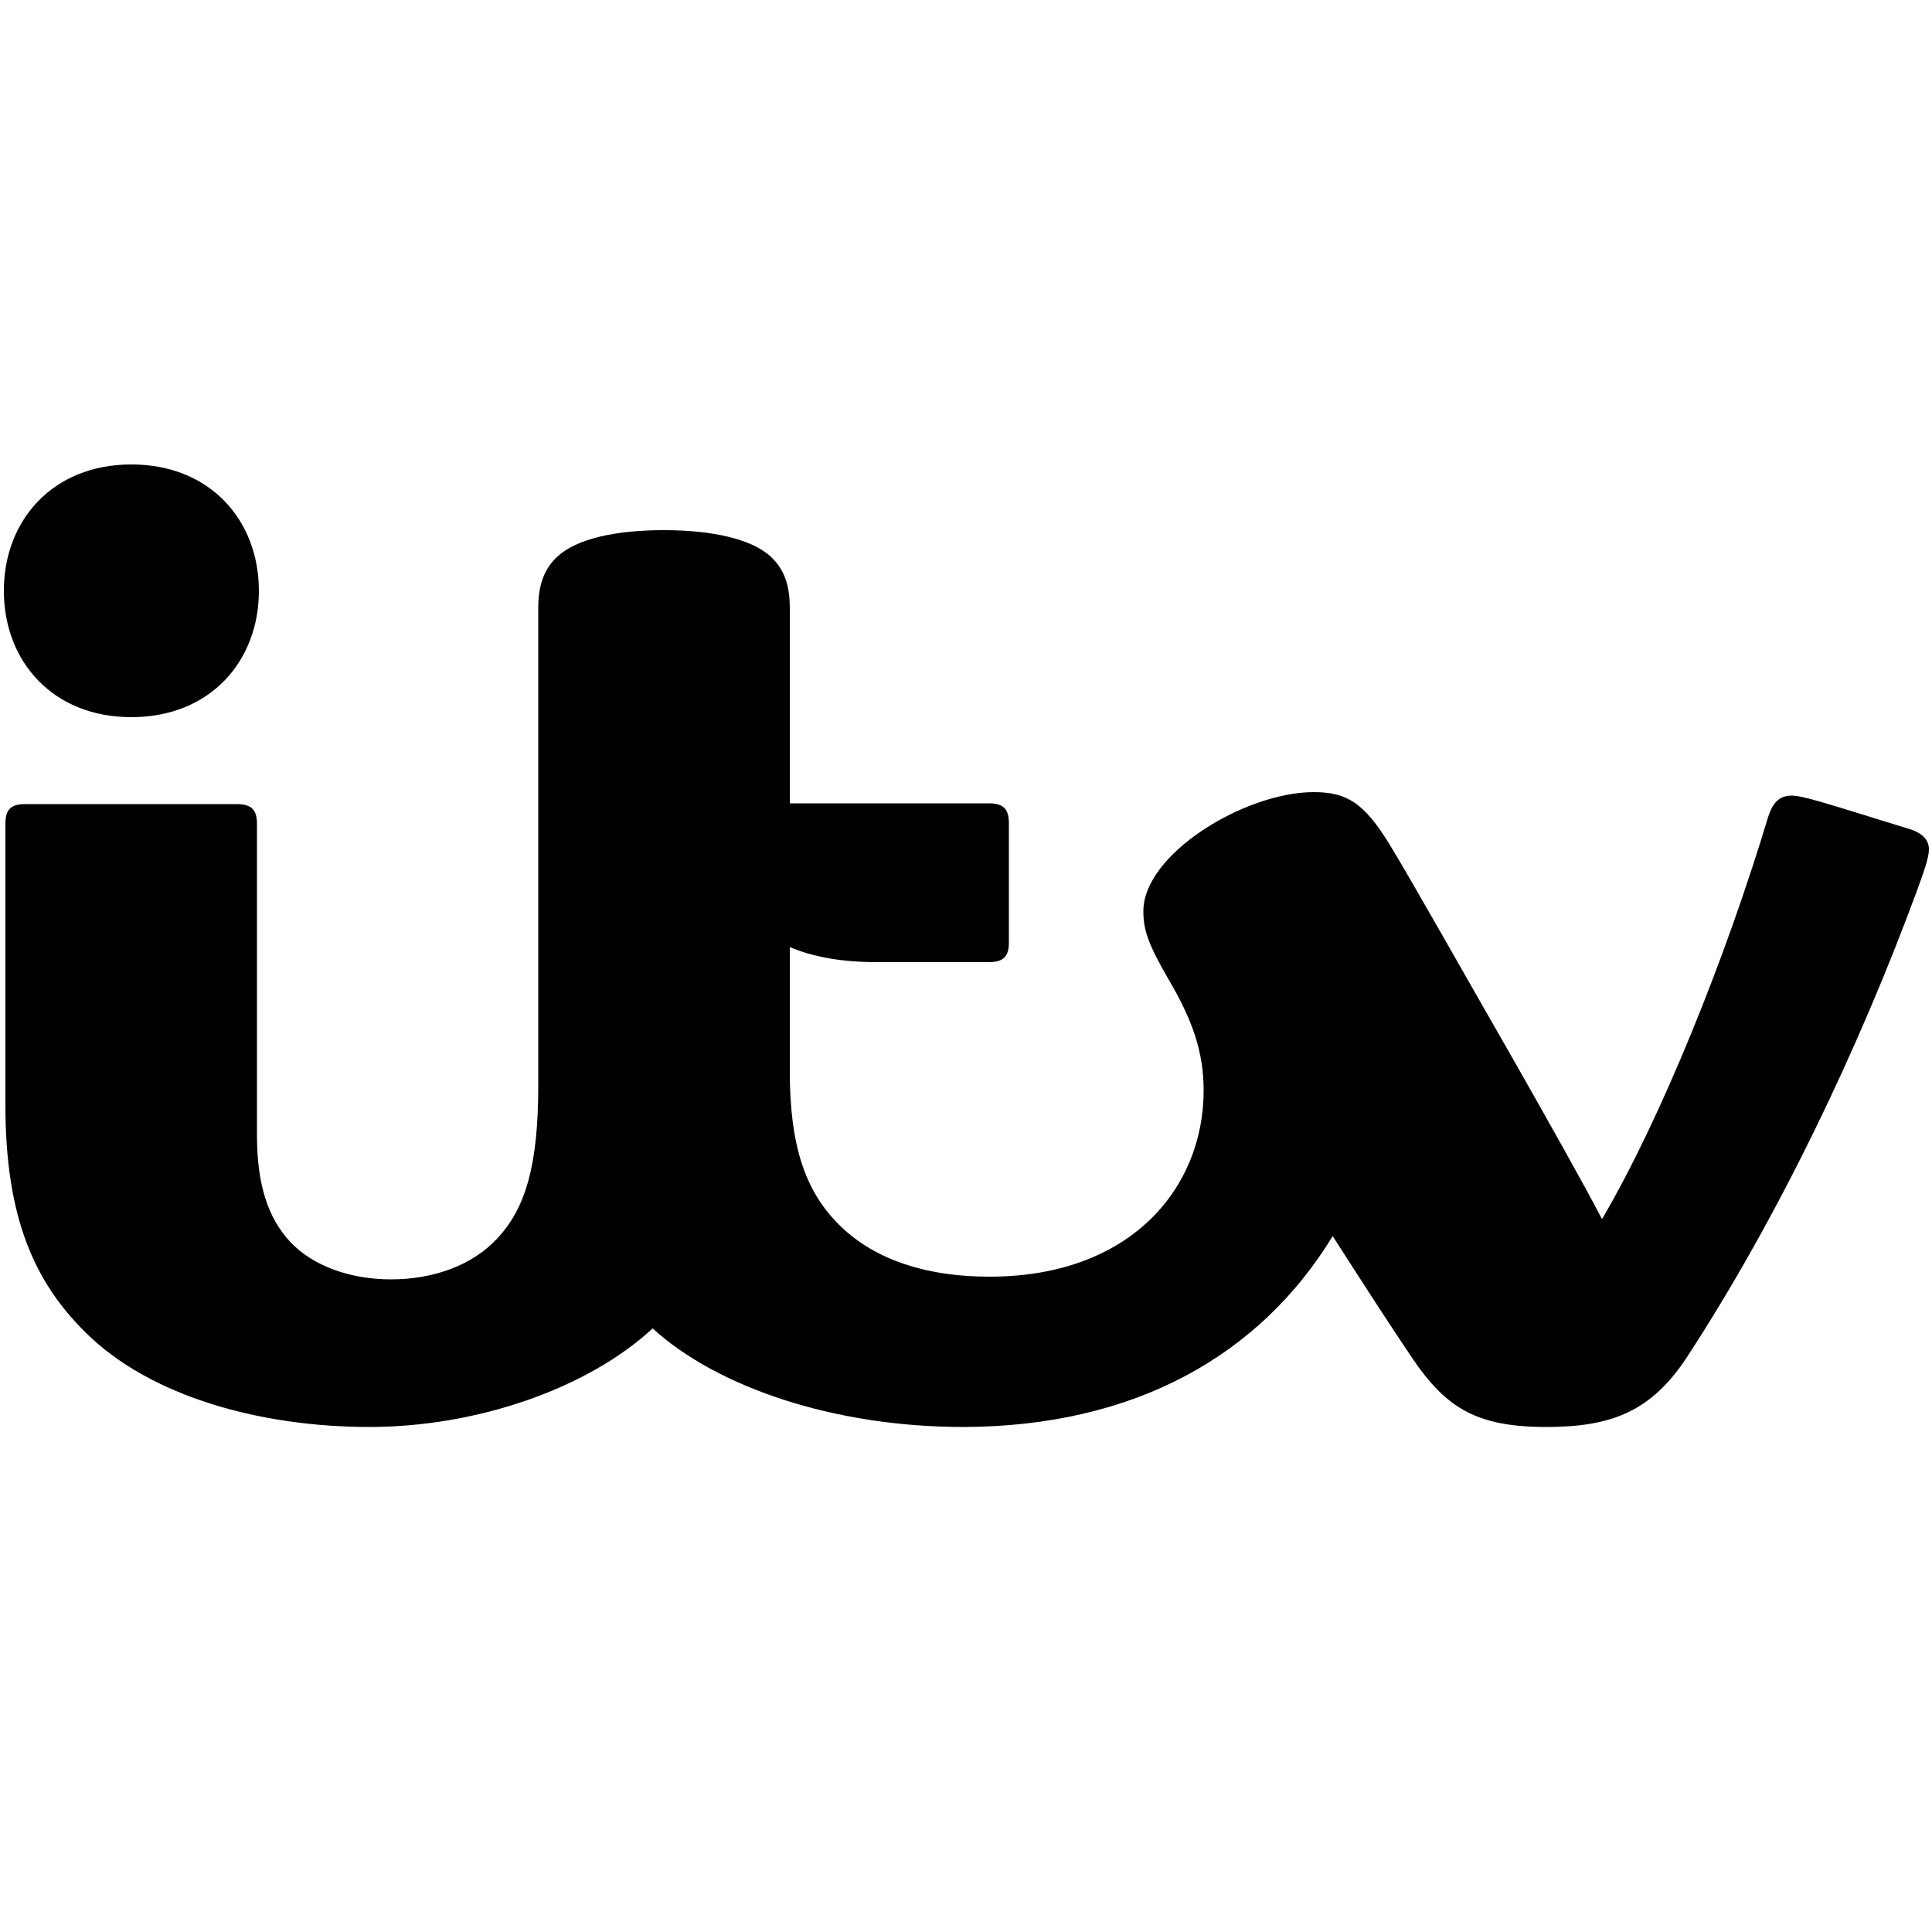 <?xml version="1.0" encoding="utf-8"?>
<!-- Generator: Adobe Illustrator 24.3.0, SVG Export Plug-In . SVG Version: 6.00 Build 0)  -->
<svg version="1.1" id="Layer_1" xmlns="http://www.w3.org/2000/svg" xmlns:xlink="http://www.w3.org/1999/xlink" x="0px" y="0px"
	 viewBox="0 0 500 500" style="enable-background:new 0 0 500 500;" xml:space="preserve">
<g>
	<path d="M344.9,319.9c8.4,13.1,14.6,22.7,20.6,31.6c8.8,13,16.8,17.8,34.7,17.8c17,0,27.2-4.1,36.4-18.1
		c24-36.8,44.6-80.3,59.4-120.4l0,0c1.8-5,3.2-8.7,3.2-11c0-2.3-1.5-4.2-5.2-5.3c-3.5-1.1-13-4-17.8-5.5c-7.9-2.4-10.8-3.1-12.5-3.1
		c-3.2,0-4.9,1.8-6.1,5.5c-11.1,36.9-27.9,78.4-43,104.1c-4.9-9.4-14.1-25.7-22.5-40.5c-13.1-22.8-26-45.8-32.5-56.5
		c-6.6-10.7-11-13.5-19.6-13.5c-17.8,0-44.1,16-44.1,30.8c0,5.1,1.4,8.8,6.6,17.8c6,10.2,9,18.5,9,28.6c0,25.3-18.9,48.2-55.4,48.2
		c-17.3,0-30.7-4.9-39.4-13.9c-8.3-8.5-12.3-20-12.3-39.2v-32.2c6.1,2.6,13.6,3.9,22.6,3.9h28.9c3.9,0,5.2-1.6,5.2-5.1v-30.9
		c0-3.5-1.3-5.1-5.2-5.1h-51.5v-50.6c0-6.1-1.6-10.2-5-13.3c-5-4.6-15.4-6.8-27.6-6.8c-12.4,0-22.5,2.2-27.5,6.8
		c-3.4,3.1-5,7.3-5,13.3V281c0,20.6-3.3,31.7-10.6,39.5c-6.4,6.9-16.4,10.6-27.5,10.6c-10.8,0-20.3-3.6-26-9.6
		c-5.9-6.3-8.7-15-8.7-27.8v-80.5c0-3.5-1.3-5.1-5.2-5.1H6.5c-3.8,0-5.1,1.5-5.1,5.1v72.8c0,29.1,7.5,45.7,20.6,58.7
		c17,17,46,24.6,73.6,24.6c27.6,0,56.3-9.8,73.3-25.5c16.7,15.2,46.9,25.5,80.4,25.5C293.5,369.2,326,350.9,344.9,319.9z"/>
	<path d="M34,185.6c20.4,0,33-14.5,33-32.7c0-18.2-12.6-32.7-33-32.7c-20.4,0-33,14.5-33,32.7S13.6,185.6,34,185.6z"/>
</g>
</svg>
